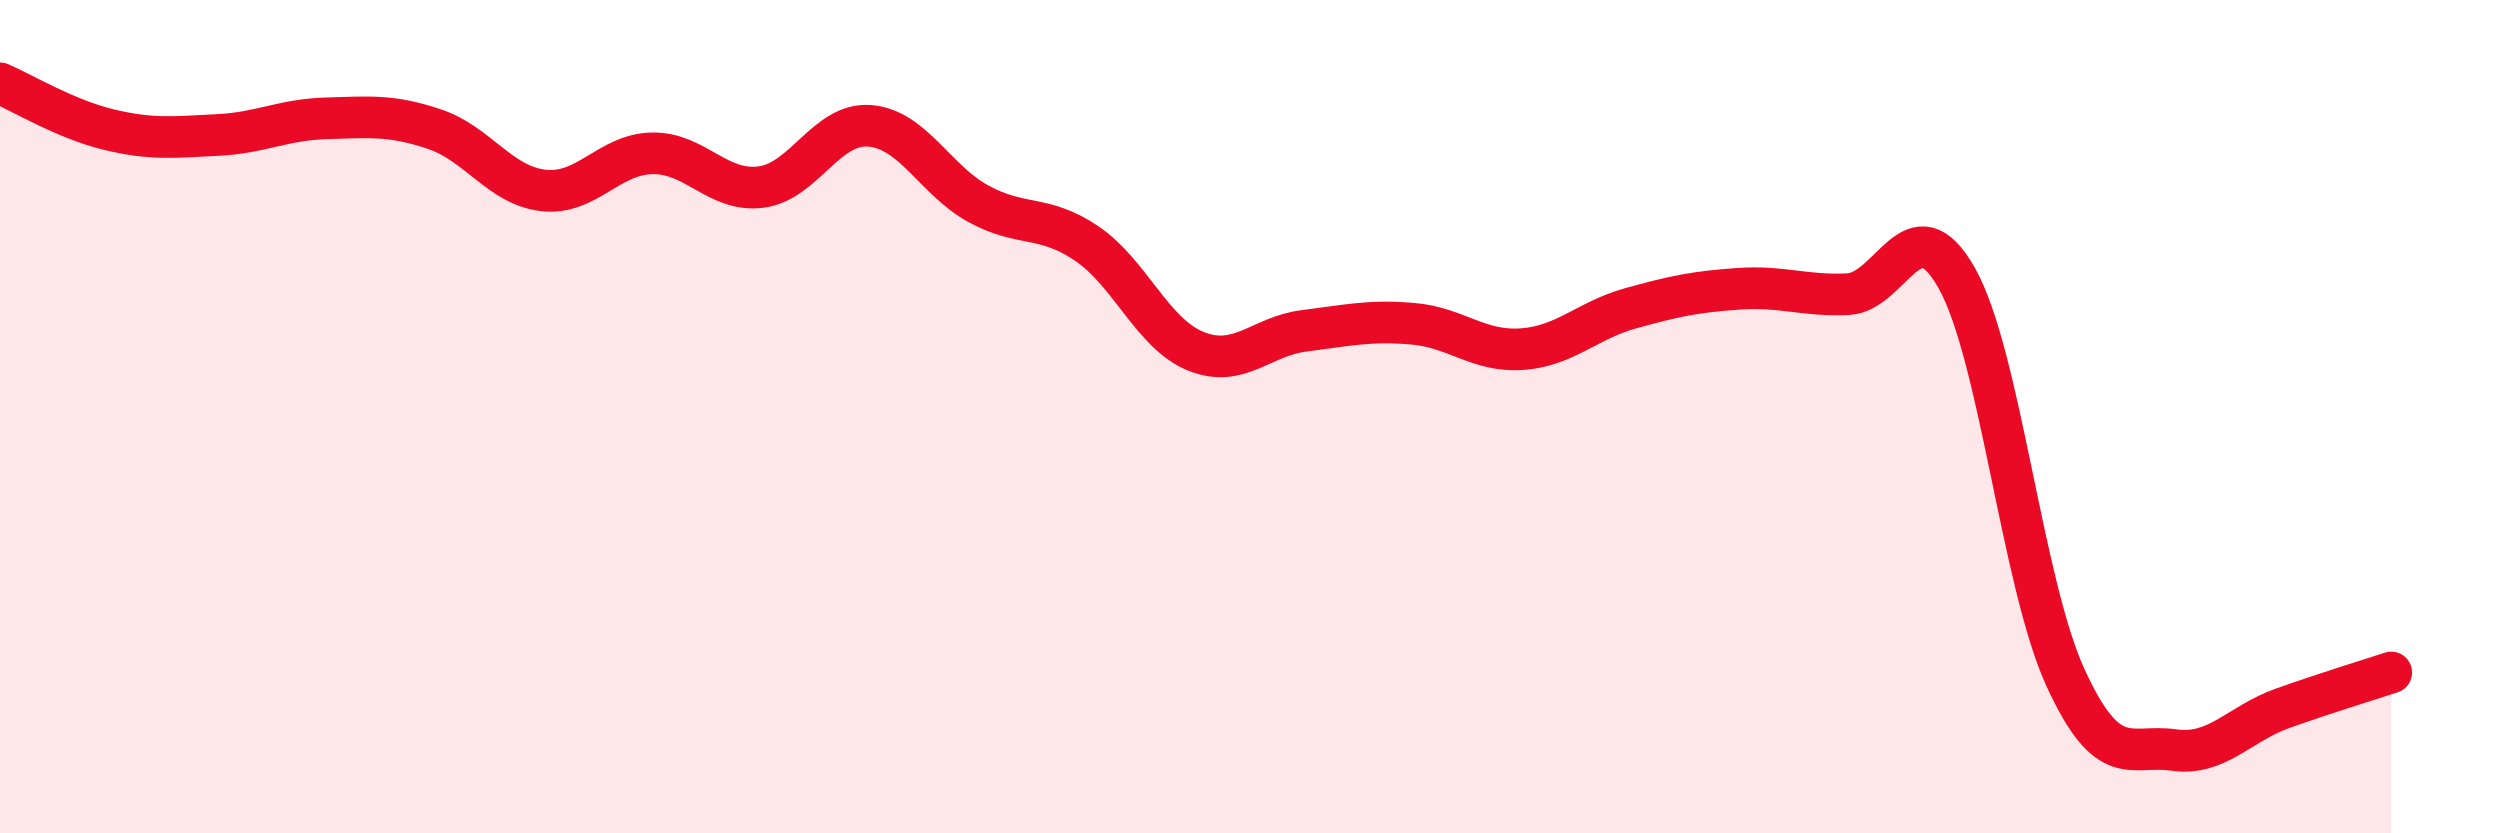 
    <svg width="60" height="20" viewBox="0 0 60 20" xmlns="http://www.w3.org/2000/svg">
      <path
        d="M 0,2 C 0.52,2.22 1.57,2.86 2.61,3.11 C 3.65,3.36 4.18,3.29 5.22,3.24 C 6.26,3.19 6.79,2.87 7.83,2.84 C 8.87,2.81 9.39,2.75 10.43,3.1 C 11.47,3.45 12,4.45 13.04,4.57 C 14.08,4.69 14.61,3.7 15.65,3.68 C 16.69,3.66 17.22,4.62 18.26,4.49 C 19.3,4.36 19.83,2.94 20.87,3.02 C 21.91,3.1 22.44,4.32 23.48,4.89 C 24.52,5.46 25.05,5.14 26.09,5.85 C 27.13,6.56 27.66,8.01 28.7,8.43 C 29.74,8.85 30.26,8.07 31.3,7.94 C 32.34,7.81 32.87,7.68 33.91,7.77 C 34.95,7.86 35.48,8.45 36.52,8.38 C 37.56,8.31 38.09,7.69 39.13,7.4 C 40.17,7.11 40.7,7 41.74,6.93 C 42.78,6.86 43.31,7.11 44.35,7.06 C 45.39,7.01 45.92,4.83 46.96,6.67 C 48,8.51 48.53,13.99 49.57,16.26 C 50.61,18.53 51.13,17.85 52.17,18 C 53.21,18.15 53.74,17.37 54.78,17 C 55.82,16.63 56.87,16.31 57.39,16.14L57.39 20L0 20Z"
        fill="#EB0A25"
        opacity="0.1"
        stroke-linecap="round"
        stroke-linejoin="round"
      />
      <path
        d="M 0,2 C 0.52,2.22 1.57,2.86 2.61,3.11 C 3.65,3.36 4.18,3.29 5.22,3.24 C 6.26,3.19 6.79,2.87 7.83,2.84 C 8.87,2.81 9.39,2.75 10.43,3.1 C 11.47,3.45 12,4.45 13.04,4.57 C 14.08,4.69 14.61,3.7 15.65,3.68 C 16.69,3.66 17.22,4.62 18.26,4.49 C 19.3,4.36 19.83,2.94 20.87,3.02 C 21.91,3.1 22.44,4.32 23.48,4.89 C 24.52,5.46 25.05,5.14 26.09,5.85 C 27.13,6.56 27.66,8.01 28.7,8.43 C 29.74,8.85 30.26,8.07 31.3,7.94 C 32.34,7.81 32.87,7.68 33.91,7.77 C 34.95,7.86 35.48,8.45 36.52,8.38 C 37.56,8.31 38.09,7.69 39.13,7.4 C 40.17,7.11 40.7,7 41.74,6.93 C 42.78,6.86 43.31,7.11 44.35,7.06 C 45.39,7.01 45.92,4.83 46.96,6.67 C 48,8.51 48.53,13.99 49.57,16.26 C 50.61,18.53 51.13,17.85 52.17,18 C 53.21,18.15 53.74,17.37 54.78,17 C 55.82,16.63 56.87,16.31 57.39,16.14"
        stroke="#EB0A25"
        stroke-width="1"
        fill="none"
        stroke-linecap="round"
        stroke-linejoin="round"
      />
    </svg>
  